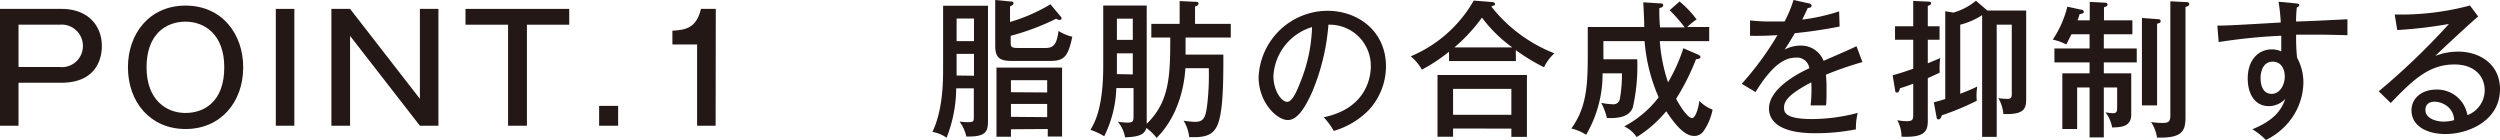 <svg id="レイヤー_1" data-name="レイヤー 1" xmlns="http://www.w3.org/2000/svg" viewBox="0 0 303.65 16.98"><defs><style>.cls-1{fill:#231815;}</style></defs><title>onaka_cont_8_point_1_ttl_pc</title><path class="cls-1" d="M7.44,1.08c3.35,0,4.93,2.13,4.93,4.5,0,.54,0,4.47-4.93,4.47H2.25v5.22H0V1.08ZM2.25,3V8.14h5a2.55,2.55,0,0,0,2.82-2.56A2.58,2.58,0,0,0,7.24,3Z"/><path class="cls-1" d="M29.54,8.17c0,4.25-2.75,7.5-7,7.5s-7-3.23-7-7.5c0-4.06,2.59-7.49,7-7.49S29.54,4.11,29.54,8.17Zm-11.74,0c0,4,2.43,5.55,4.72,5.55s4.72-1.37,4.72-5.55c0-4-2.4-5.54-4.72-5.54S17.8,4.11,17.8,8.17Z"/><path class="cls-1" d="M35.75,15.27H33.5V1.08h2.25Z"/><path class="cls-1" d="M42.52,1.08,51,12V1.08h2.25V15.27H51L42.52,4.36V15.27H40.25V1.08Z"/><path class="cls-1" d="M69.14,1.08V3H64V15.27H61.71V3H56.54V1.08Z"/><path class="cls-1" d="M75.08,15.27H72.77V12.86h2.31Z"/><path class="cls-1" d="M86.92,15.27H84.67V5.4h-3V3.73c1.69-.09,2.93-.38,3.47-2.65h1.8Z"/><path class="cls-1" d="M116.14,10.73a16.6,16.6,0,0,1-1.17,6,4.19,4.19,0,0,0-1.72-.71c1.28-2.64,1.3-6.14,1.3-7.7V.7H120V14.64c0,1.31-.2,2-2.63,1.94a4.83,4.83,0,0,0-.83-1.82,8.53,8.53,0,0,0,1,.08c.7,0,.74-.09.74-.62V10.73ZM118.3,5V2.25h-2.11V5Zm0,4.2V6.54h-2.11V9.17Zm10.49-7.24a.43.43,0,0,1,.15.28c0,.13-.11.18-.22.18s-.12,0-.45-.14a29.45,29.45,0,0,1-5.51,2.07V5c0,.71,0,.83,1,.83H127c1.1,0,1.37-.65,1.57-2.07a5.37,5.37,0,0,0,1.67.7c-.52,2.51-1.06,2.94-2.7,2.94h-4.66c-1.5,0-2-.42-2-1.86V0l1.86.18c.14,0,.36,0,.36.21s-.29.33-.42.38V2.67A21,21,0,0,0,127.59.52Zm-6,13.74v.91h-1.76V8.21H129v8.37h-1.74v-.91Zm4.4-4.47V9.74h-4.4V11.2Zm0,3V12.62h-4.4v1.57Z"/><path class="cls-1" d="M135.59,10.7a14.21,14.21,0,0,1-1.47,5.85,8,8,0,0,0-1.68-.78C133,14.87,134,13,134,8V.67h5.28V14.55s0,.27,0,.48c2.83-2.71,2.85-6,2.86-10.47h-2.3V2.9h3.44V.13l1.93.09c.12,0,.36,0,.36.21s-.22.29-.42.36V2.9h4.34V4.56H144c0,1.06,0,1.63,0,2.07h4.59c0,2.64,0,6.06-.5,7.92-.38,1.37-1,2.11-3,2.11-.23,0-.39,0-.65,0a4.72,4.72,0,0,0-.68-2,10.11,10.11,0,0,0,1.37.14c1.12,0,1.31-.57,1.51-2.18a31.28,31.28,0,0,0,.18-4.34h-2.84c-.06.83-.33,5.32-3.5,8.47a6.17,6.17,0,0,0-1.24-1.21c-.21.67-.63,1.08-2.59,1.14a4.09,4.09,0,0,0-.88-1.9,7.24,7.24,0,0,0,1.17.11c.65,0,.74-.14.74-.77V10.7Zm2-5.86V2.27h-1.93V4.84Zm0,4.2V6.48h-1.93V9Z"/><path class="cls-1" d="M160.78,14.24c5.36-1.11,5.72-5.13,5.72-6.17A5,5,0,0,0,161.35,3a26.19,26.19,0,0,1-2,8.23c-1,2.21-1.9,3.35-2.93,3.35-1.35,0-3.55-2.16-3.55-5.21a8.42,8.42,0,0,1,8.34-8.06c3.8,0,7.13,2.53,7.13,6.75a7.85,7.85,0,0,1-2.11,5.33A9.84,9.84,0,0,1,162,15.9,9,9,0,0,0,160.78,14.24Zm-6.11-5c0,1.8,1,3.13,1.66,3.13S157.54,11,158,9.83a19.11,19.11,0,0,0,1.36-6.54A6.58,6.58,0,0,0,154.67,9.24Z"/><path class="cls-1" d="M184.12,7.42H176V6.28a20.44,20.44,0,0,1-3.3,2.18,5.68,5.68,0,0,0-1.35-1.62A15.85,15.85,0,0,0,179,.07l2.25.18c.15,0,.33.07.33.24s-.09.16-.18.19l-.27.11a18.19,18.19,0,0,0,7.67,5.69,5.3,5.3,0,0,0-1.26,1.69,24.11,24.11,0,0,1-3.43-2.08Zm-7.63,8.19v1H174.6V9.11h10.86v7.51h-1.89v-1Zm7.08-1.67V10.79h-7.08v3.15Zm.12-8.18A16.65,16.65,0,0,1,180,2.14a20.68,20.68,0,0,1-3.35,3.62Z"/><path class="cls-1" d="M204,.18a12.55,12.55,0,0,1,2.07,2.18,9.06,9.06,0,0,0-1.15.92h2.68V5h-6a19.94,19.94,0,0,0,1,5,20.36,20.36,0,0,0,1.86-4.14l1.74.75c.13.06.34.15.34.33s-.36.25-.54.25A27.88,27.88,0,0,1,203.58,12c1.16,2.12,1.77,2.34,1.93,2.34.5,0,.83-1.53.9-2.09a4.17,4.17,0,0,0,1.6,1.06,6.75,6.75,0,0,1-1.13,2.66,1.32,1.32,0,0,1-1.1.54c-.88,0-1.87-.68-3.4-3a14.67,14.67,0,0,1-3.59,3.14,3.78,3.78,0,0,0-1.51-1.3,12.64,12.64,0,0,0,4.18-3.53A21.18,21.18,0,0,1,199.75,5h-5c0,.35,0,1.89,0,2.2h4.11a22.82,22.82,0,0,1-.54,5.87c-.36.9-1.28,1.35-3.14,1.26a7.75,7.75,0,0,0-.7-1.84,7.62,7.62,0,0,0,1.35.17.79.79,0,0,0,.92-.65A16.78,16.78,0,0,0,197,8.91h-2.35a14.59,14.59,0,0,1-2,7.46,5.52,5.52,0,0,0-1.8-.76c1.91-2.61,2-5.4,2-9.22V3.28h6.86c0-1-.11-2.58-.11-3l2,.13c.18,0,.41,0,.41.23s-.23.27-.47.35c0,.73,0,1.35.09,2.34h3a19,19,0,0,0-1.83-2.09Z"/><path class="cls-1" d="M219.66.4c.1,0,.37.07.37.3,0,.06,0,.25-.46.27-.15.33-.29.63-.67,1.41a23.41,23.41,0,0,0,4.48-1l.06,1.84c-2.25.45-4.29.7-5.44.81-.59,1-.85,1.42-1.24,2a4,4,0,0,1,1.91-.49,2.91,2.91,0,0,1,2.82,1.85c1.35-.59,3.5-1.51,4-1.78l.72,1.93a40.53,40.53,0,0,0-4.43,1.53,18.73,18.73,0,0,1,.07,1.93c0,.84,0,1.31-.06,1.8-.3,0-1.2,0-1.87,0A18,18,0,0,0,220,10c-2.93,1.53-3.31,2.36-3.31,3.08,0,.55.13,1.38,3.39,1.38a21.84,21.84,0,0,0,5.56-.75,7.68,7.68,0,0,0-.22,2,25.1,25.1,0,0,1-5,.47c-4.1,0-5.56-1.37-5.56-3,0-2.37,3.4-4.21,4.9-4.89A1.5,1.5,0,0,0,218.13,7c-1.34,0-2.85.84-4.9,4.18l-1.68-1a36.86,36.86,0,0,0,4.34-5.91c-1.46.08-1.91.09-3.33.08V2.48a21.76,21.76,0,0,0,2.52.13c.72,0,1.32,0,1.68,0A15.23,15.23,0,0,0,217.84,0Z"/><path class="cls-1" d="M232.38.11l1.87.09c.13,0,.29,0,.29.2s-.12.21-.39.32V3.19h1.43V4.83h-1.43V7.69l1.51-.63a9,9,0,0,0-.06,1.76c-.23.11-.56.27-1.45.67v5.18c0,1.26-.36,2.06-3.19,1.93a4.22,4.22,0,0,0-.52-2,6.79,6.79,0,0,0,1.15.12c.74,0,.79-.21.79-.86V10.17c-.72.27-1.17.42-1.6.54-.06.2-.13.53-.36.53s-.22-.15-.25-.37l-.29-1.72c1.4-.4,2-.63,2.5-.8V4.83h-2.21V3.19h2.21ZM246.1,1.28V11.76c0,1.31,0,2.18-2.77,2.09a4.6,4.6,0,0,0-.61-1.93,8.22,8.22,0,0,0,1.11.09c.45,0,.52-.22.52-.63V3h-1.83V16.62h-1.77V1.84A9,9,0,0,1,238.09,3v8.39c1.06-.41,1.58-.64,2.07-.88a6.55,6.55,0,0,0-.06,1.73A31.67,31.67,0,0,1,235.86,14c-.08.23-.17.5-.4.5s-.23-.16-.25-.31l-.33-1.76c.76-.2,1.08-.31,1.39-.4V1.37l1,.16A7.6,7.6,0,0,0,240,.09l1.28,1.1.11.09Z"/><path class="cls-1" d="M253.82,2.47V.23l1.75.09c.1,0,.41,0,.41.22s-.25.29-.43.34V2.47H259V4.16h-3.47V5.89h4V7.58h-4V8.91h3.33v5c0,1.53-1.33,1.55-2.32,1.57a4.18,4.18,0,0,0-.81-1.84,5.82,5.82,0,0,0,.9.11c.5,0,.52-.27.52-.72V10.62h-1.62v6.07h-1.73V10.62h-1.51v5.05h-1.8V8.91h3.31V7.58h-4.27V5.89h4.27V4.16h-2.2c-.3.61-.45.88-.63,1.24a6.46,6.46,0,0,0-1.64-.59,12.68,12.68,0,0,0,1.77-4l1.65.36c.13,0,.35.07.35.27s-.31.25-.51.27a7.57,7.57,0,0,1-.25.76ZM262,2.32c.14,0,.43,0,.43.24s-.21.25-.43.32V12.8h-1.84V2.18ZM265.45.25c.16,0,.45,0,.45.24s-.25.28-.45.36V14.22c0,1.71-.4,2.58-3.46,2.49a4.72,4.72,0,0,0-.72-1.89,8.55,8.55,0,0,0,1.41.11c.79,0,.93-.2.93-1V.16Z"/><path class="cls-1" d="M278.84.41c.43.06.43.13.43.22s-.12.2-.3.29a15,15,0,0,0-.09,1.69c1,0,5.34-.23,6.24-.27,0,.34,0,1.32,0,1.93-.59,0-2.14-.06-3.74-.06-.42,0-1.41,0-2.49,0A23,23,0,0,0,279,7a6.28,6.28,0,0,1,.77,3.06,7.7,7.7,0,0,1-1.62,4.57A8.22,8.22,0,0,1,275.22,17a8.52,8.52,0,0,0-1.65-1.3c2.44-1,3.47-2.14,4-3.69a2.74,2.74,0,0,1-2,.88c-1.7,0-2.56-1.49-2.56-3.35C273,7.33,274.27,6,275.92,6a2.49,2.49,0,0,1,1.16.25V4.34a68.44,68.44,0,0,0-7.6.77l-.16-2c.7,0,1.4,0,7.7-.38a20.92,20.92,0,0,0-.27-2.52Zm-4.27,9.08c0,.25,0,1.91,1.35,1.91.94,0,1.59-1,1.59-2.15,0-.55-.25-1.76-1.48-1.76C275,7.49,274.57,8.48,274.57,9.49Z"/><path class="cls-1" d="M301,2c-.65.52-4.63,4.2-5.2,4.79a7.63,7.63,0,0,1,2.79-.52c2.57,0,5.06,1.51,5.06,4.56,0,3.81-3.8,5.45-6.61,5.45-2.32,0-4.14-1-4.14-2.88,0-1.46,1.24-2.52,3-2.52a3.72,3.72,0,0,1,3.79,3.1,3.21,3.21,0,0,0,2.1-3c0-1.77-1.28-3.15-3.67-3.15-3,0-4.9,1.71-7.74,4.68l-1.46-1.42a84.88,84.88,0,0,0,8.53-8.18,54.52,54.52,0,0,1-6.28.74l-.31-1.89A32.6,32.6,0,0,0,300,.67ZM297.36,13a2.64,2.64,0,0,0-1.65-.65c-.53,0-1.12.23-1.12,1,0,1.12,1.48,1.42,2.2,1.42a4.85,4.85,0,0,0,1.29-.18A2.19,2.19,0,0,0,297.36,13Z"/></svg>
